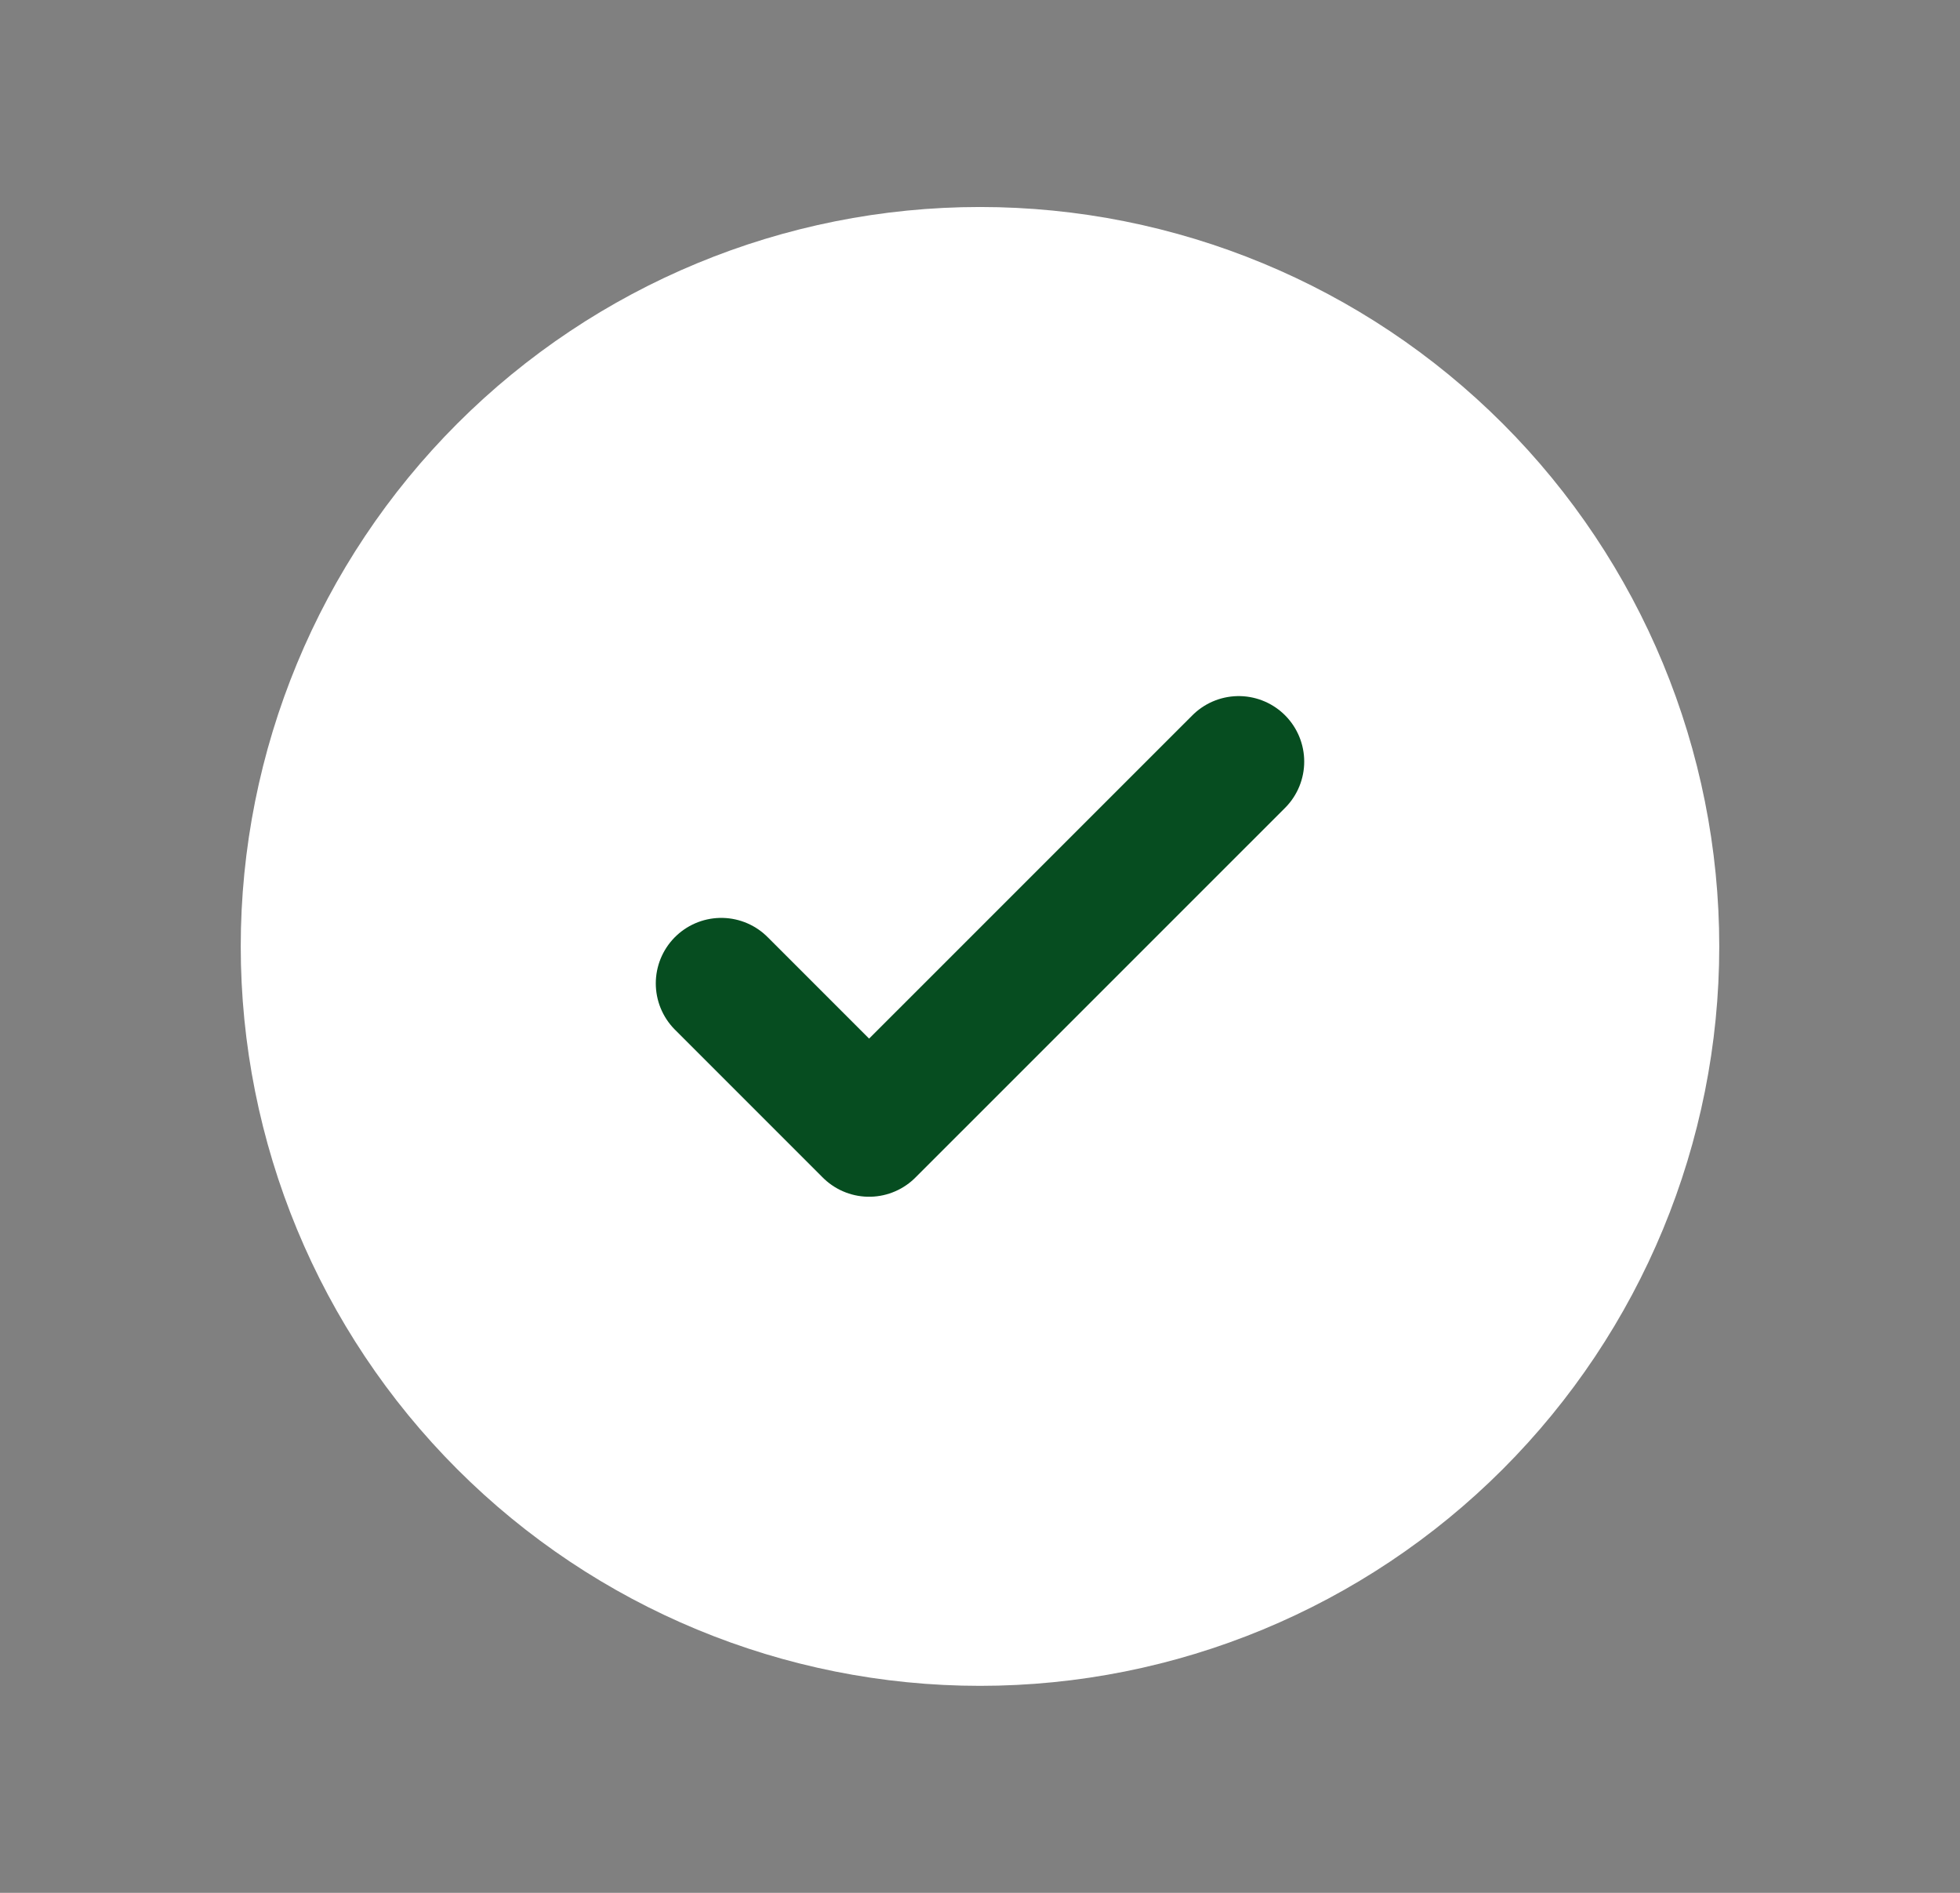<svg width="29" height="28" viewBox="0 0 29 28" fill="none" xmlns="http://www.w3.org/2000/svg">
<rect x="0" y="0" width="29" height="28" fill="#808080" stroke="none"/>
<path d="M3.562 14C3.562 16.901 4.715 19.683 6.766 21.734C8.817 23.785 11.599 24.938 14.5 24.938C17.401 24.938 20.183 23.785 22.234 21.734C24.285 19.683 25.438 16.901 25.438 14C25.438 11.099 24.285 8.317 22.234 6.266C20.183 4.215 17.401 3.062 14.5 3.062C11.599 3.062 8.817 4.215 6.766 6.266C4.715 8.317 3.562 11.099 3.562 14Z" fill="white"/>
<path d="M10.672 14.547L12.859 16.734L18.328 11.266" stroke="#064D20" stroke-width="1.938" stroke-linecap="round" stroke-linejoin="round"/>
</svg>
